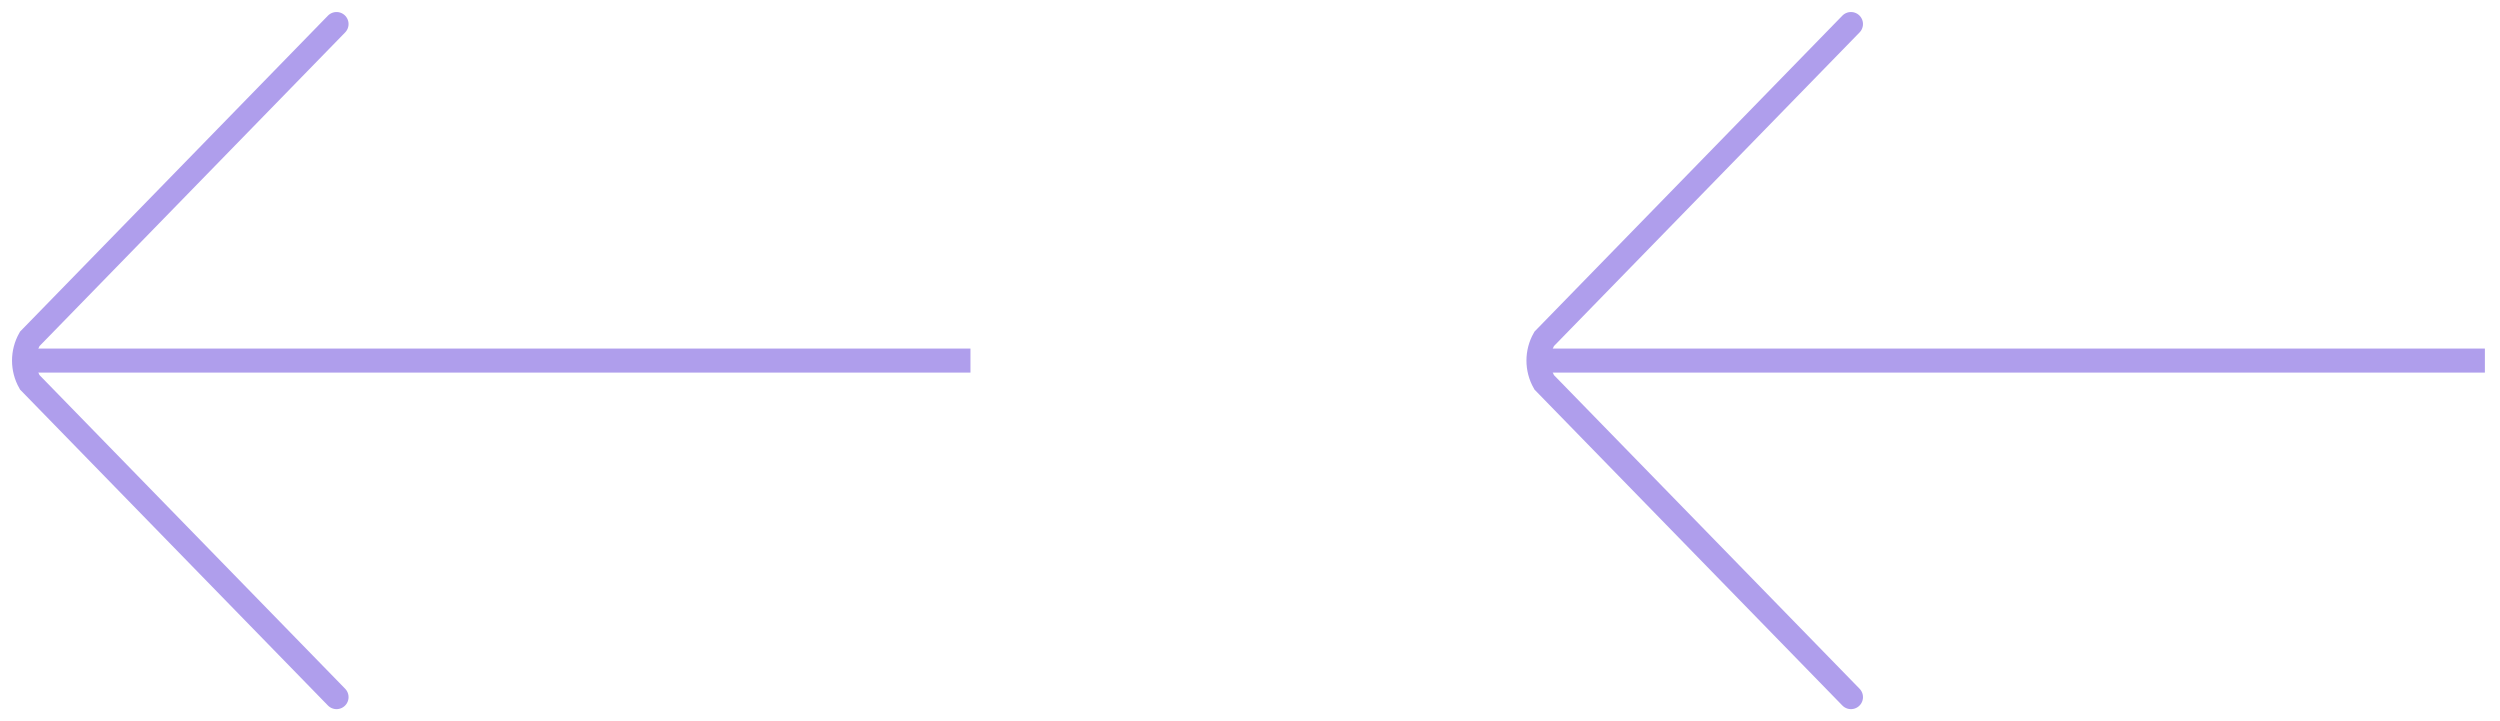 <?xml version="1.0" encoding="UTF-8"?>
<svg xmlns="http://www.w3.org/2000/svg" width="104" height="30" viewBox="0 0 104 30" fill="none">
  <path d="M40.371 15H1.371" stroke="#AF9EEC"></path>
  <path d="M14 29L1.238 15.904C0.921 15.345 0.921 14.656 1.238 14.097L14 1" stroke="#AF9EEC" stroke-linecap="round"></path>
  <path d="M103.371 15H64.371" stroke="#AF9EEC"></path>
  <path d="M77 29L64.238 15.904C63.921 15.345 63.921 14.656 64.238 14.097L77 1" stroke="#AF9EEC" stroke-linecap="round"></path>
</svg>
